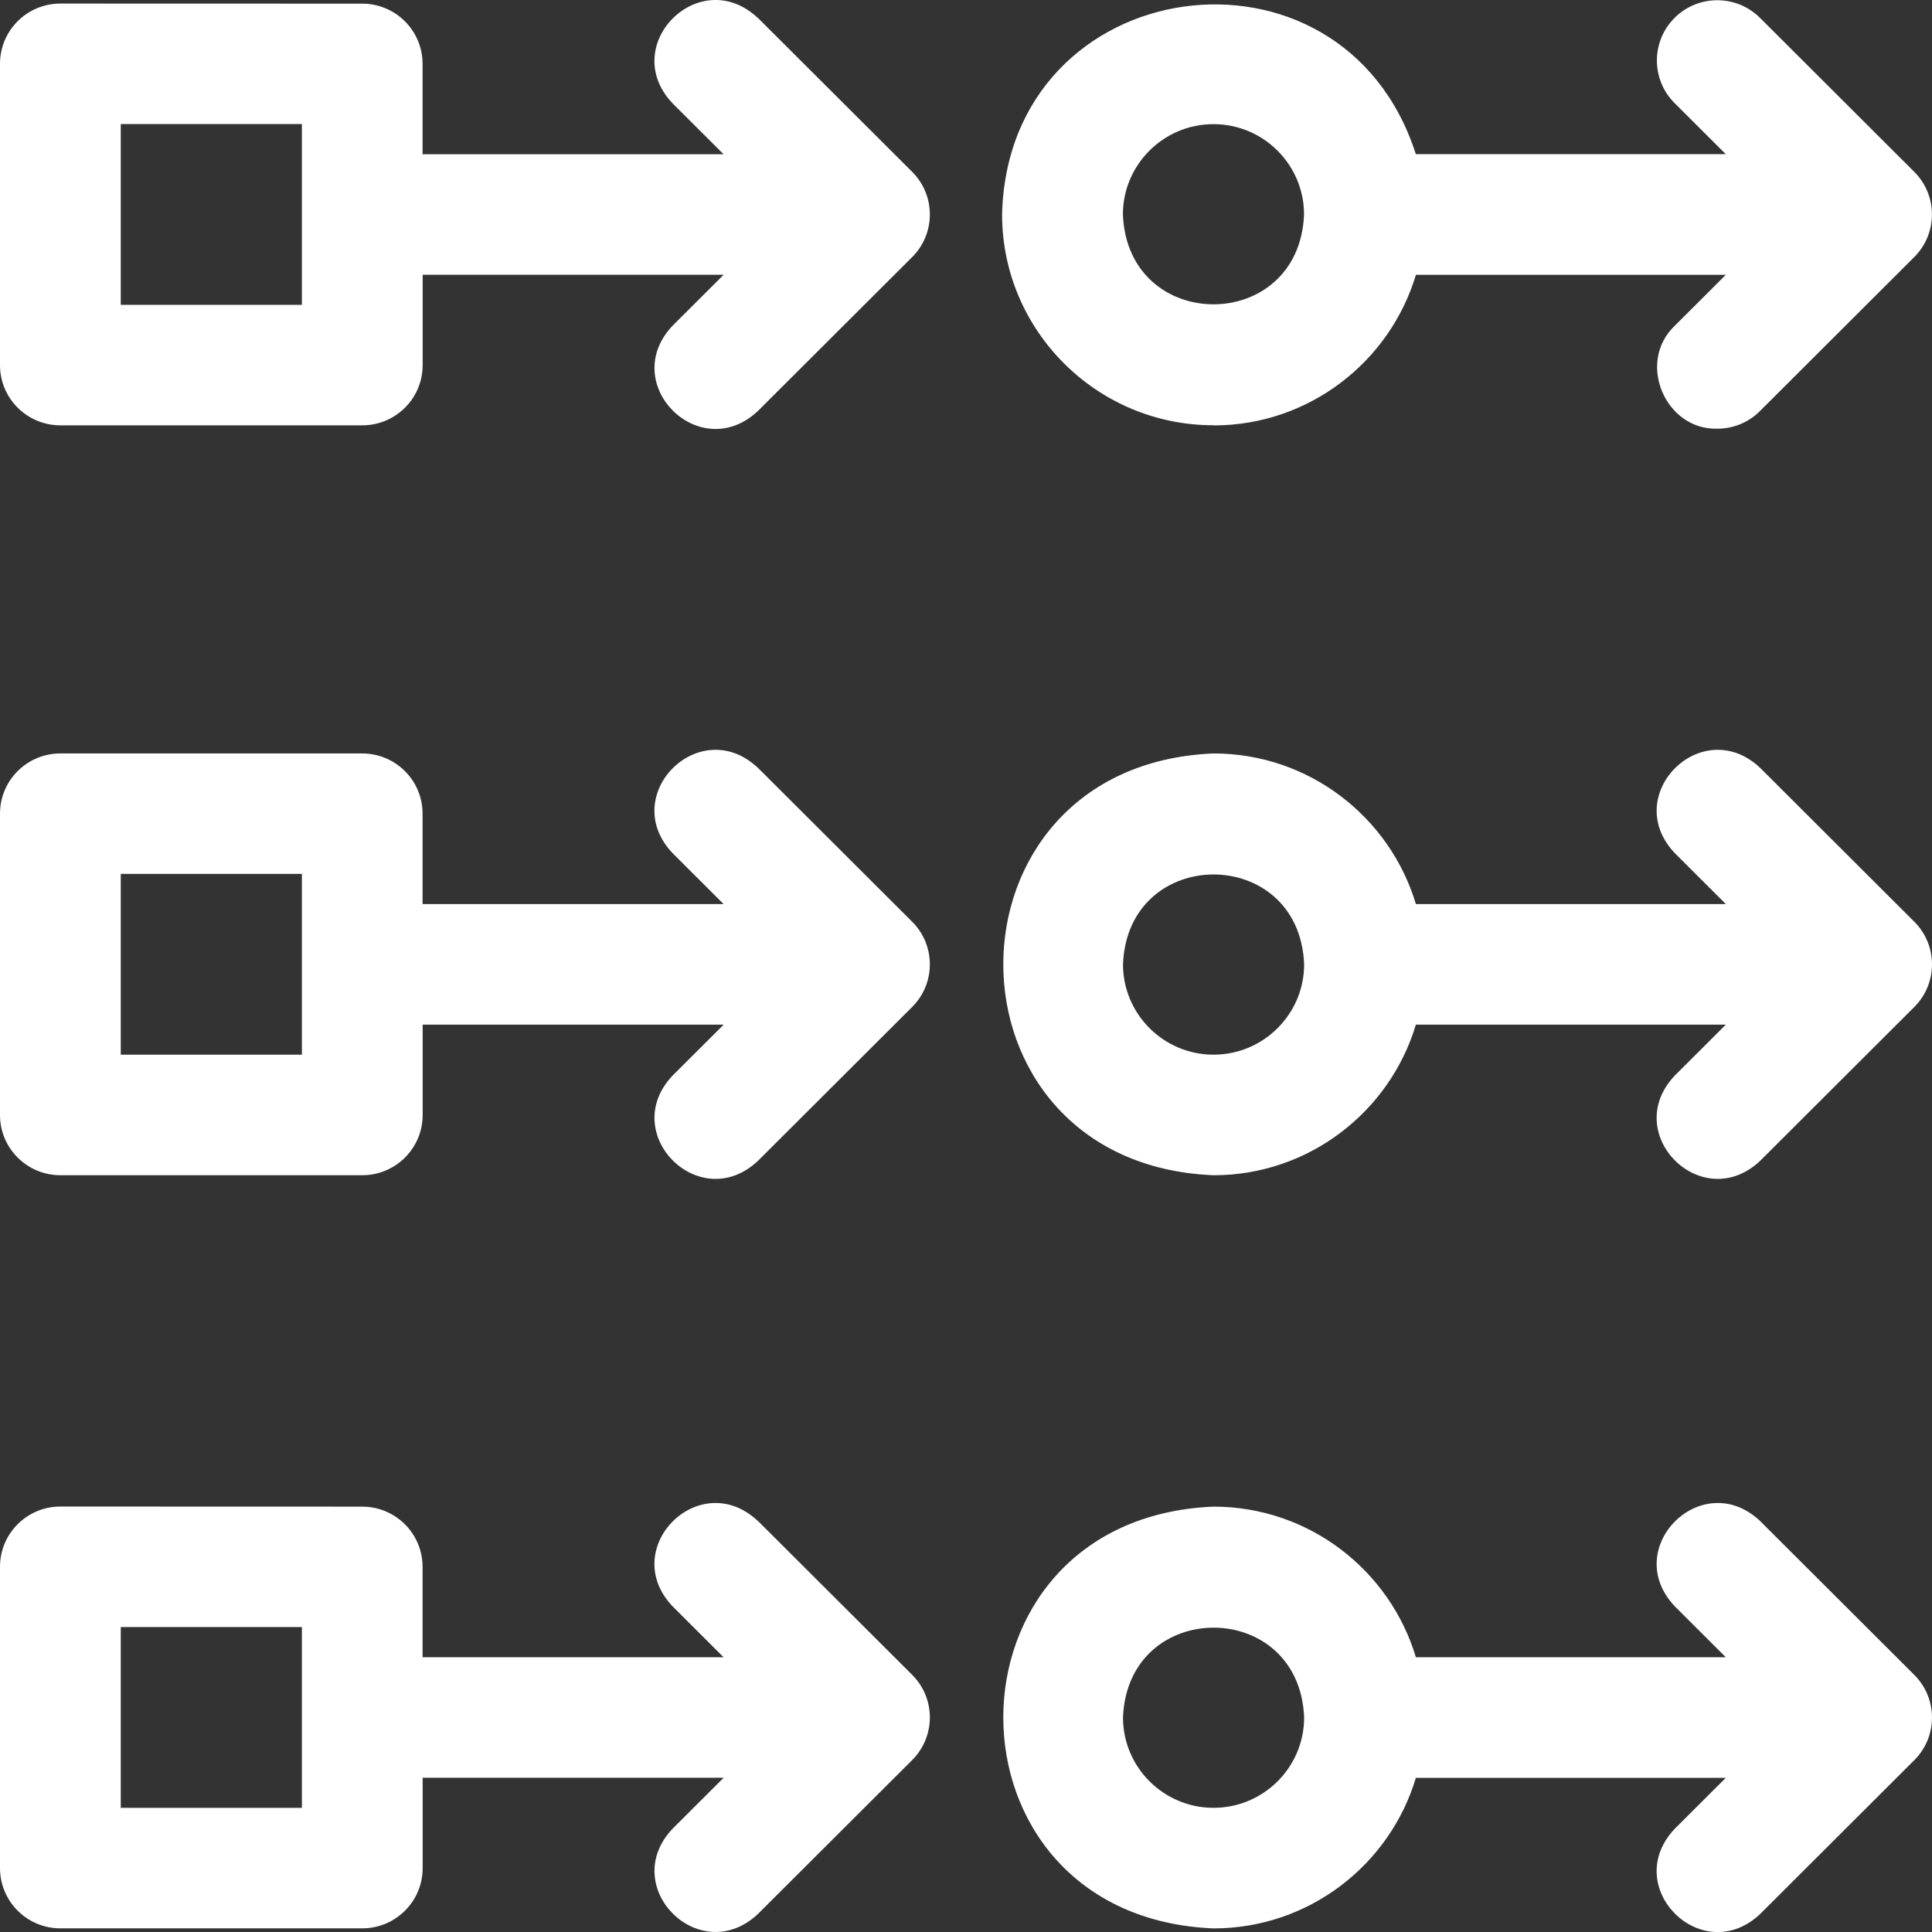 <svg xmlns="http://www.w3.org/2000/svg" width="65" height="65" viewBox="0 0 65 65" fill="none"><rect x="0" y="0" width="65" height="65" fill="#333333" stroke="none"/><path d="M25.496 51.171C23.54 49.335 20.783 52.086 22.623 54.038L24.344 55.756H14.217V52.716C14.217 51.596 13.308 50.689 12.185 50.689L2.031 50.686C0.909 50.686 0 51.593 0 52.714V62.849C0 63.969 0.909 64.877 2.031 64.877H12.188C13.31 64.877 14.22 63.969 14.22 62.849V59.81H24.347L22.625 61.528C20.786 63.479 23.54 66.231 25.498 64.395L30.689 59.215C31.482 58.424 31.482 57.139 30.689 56.348L25.498 51.168L25.496 51.171ZM10.157 60.822H4.063V54.741H10.157V60.822Z" fill="white"></path><path d="M25.496 0.604C23.54 -1.232 20.783 1.52 22.623 3.472L24.344 5.189H14.217V2.15C14.217 1.03 13.308 0.123 12.185 0.123L2.031 0.12C0.909 0.12 0 1.027 0 2.147V12.283C0 13.403 0.909 14.31 2.031 14.31H12.188C13.31 14.31 14.22 13.403 14.22 12.283V9.244H24.347L22.625 10.961C20.786 12.913 23.54 15.664 25.498 13.828L30.689 8.649C31.482 7.857 31.482 6.573 30.689 5.781L25.498 0.602L25.496 0.604ZM10.157 10.256H4.063V4.174H10.157V10.256Z" fill="white"></path><path d="M25.496 25.831C23.54 23.995 20.783 26.746 22.623 28.698L24.344 30.416H14.217V27.376C14.217 26.256 13.308 25.349 12.185 25.349H2.031C0.909 25.349 0 26.256 0 27.376V37.512C0 38.632 0.909 39.539 2.031 39.539H12.188C13.31 39.539 14.22 38.632 14.22 37.512V34.473H24.347L22.625 36.19C20.786 38.142 23.54 40.894 25.498 39.058L30.689 33.878C31.482 33.086 31.482 31.802 30.689 31.011L25.498 25.831H25.496ZM10.157 35.483H4.063V29.401H10.157V35.483Z" fill="white"></path><path d="M59.215 25.831C57.259 23.995 54.502 26.746 56.342 28.698L58.063 30.416H47.636C46.759 27.489 44.04 25.349 40.827 25.349C31.396 25.739 31.399 39.149 40.827 39.54C44.04 39.54 46.759 37.399 47.636 34.473H58.063L56.342 36.191C54.502 38.142 57.256 40.894 59.215 39.058L64.405 33.878C65.198 33.087 65.198 31.802 64.405 31.011L59.215 25.831ZM40.827 35.483C39.147 35.483 37.782 34.118 37.782 32.443C37.941 28.413 43.717 28.413 43.876 32.443C43.876 34.12 42.508 35.483 40.83 35.483H40.827Z" fill="white"></path><path d="M40.828 14.313C44.041 14.313 46.76 12.172 47.637 9.246H58.063L56.342 10.964C55.055 12.191 56.024 14.469 57.777 14.423C58.298 14.423 58.816 14.226 59.213 13.828L64.403 8.648C65.196 7.857 65.196 6.573 64.403 5.781L59.213 0.601C58.419 -0.19 57.133 -0.19 56.34 0.601C55.546 1.393 55.546 2.677 56.34 3.469L58.061 5.186H47.634C45.155 -2.546 33.913 -0.992 33.714 7.213C33.714 11.125 36.903 14.307 40.822 14.307L40.828 14.313ZM40.828 4.177C42.508 4.177 43.873 5.542 43.873 7.216C43.714 11.246 37.938 11.246 37.779 7.216C37.779 5.539 39.147 4.177 40.825 4.177H40.828Z" fill="white"></path><path d="M59.215 51.171C57.259 49.335 54.502 52.086 56.342 54.038L58.063 55.756H47.636C46.759 52.829 44.04 50.689 40.827 50.689C31.396 51.079 31.399 64.489 40.827 64.879C44.04 64.879 46.759 62.739 47.636 59.813H58.063L56.342 61.53C54.502 63.482 57.256 66.234 59.215 64.398L64.405 59.218C65.198 58.426 65.198 57.142 64.405 56.351L59.215 51.171ZM40.827 60.822C39.147 60.822 37.782 59.457 37.782 57.783C37.941 53.753 43.717 53.753 43.876 57.783C43.876 59.46 42.508 60.822 40.83 60.822H40.827Z" fill="white"></path></svg>
